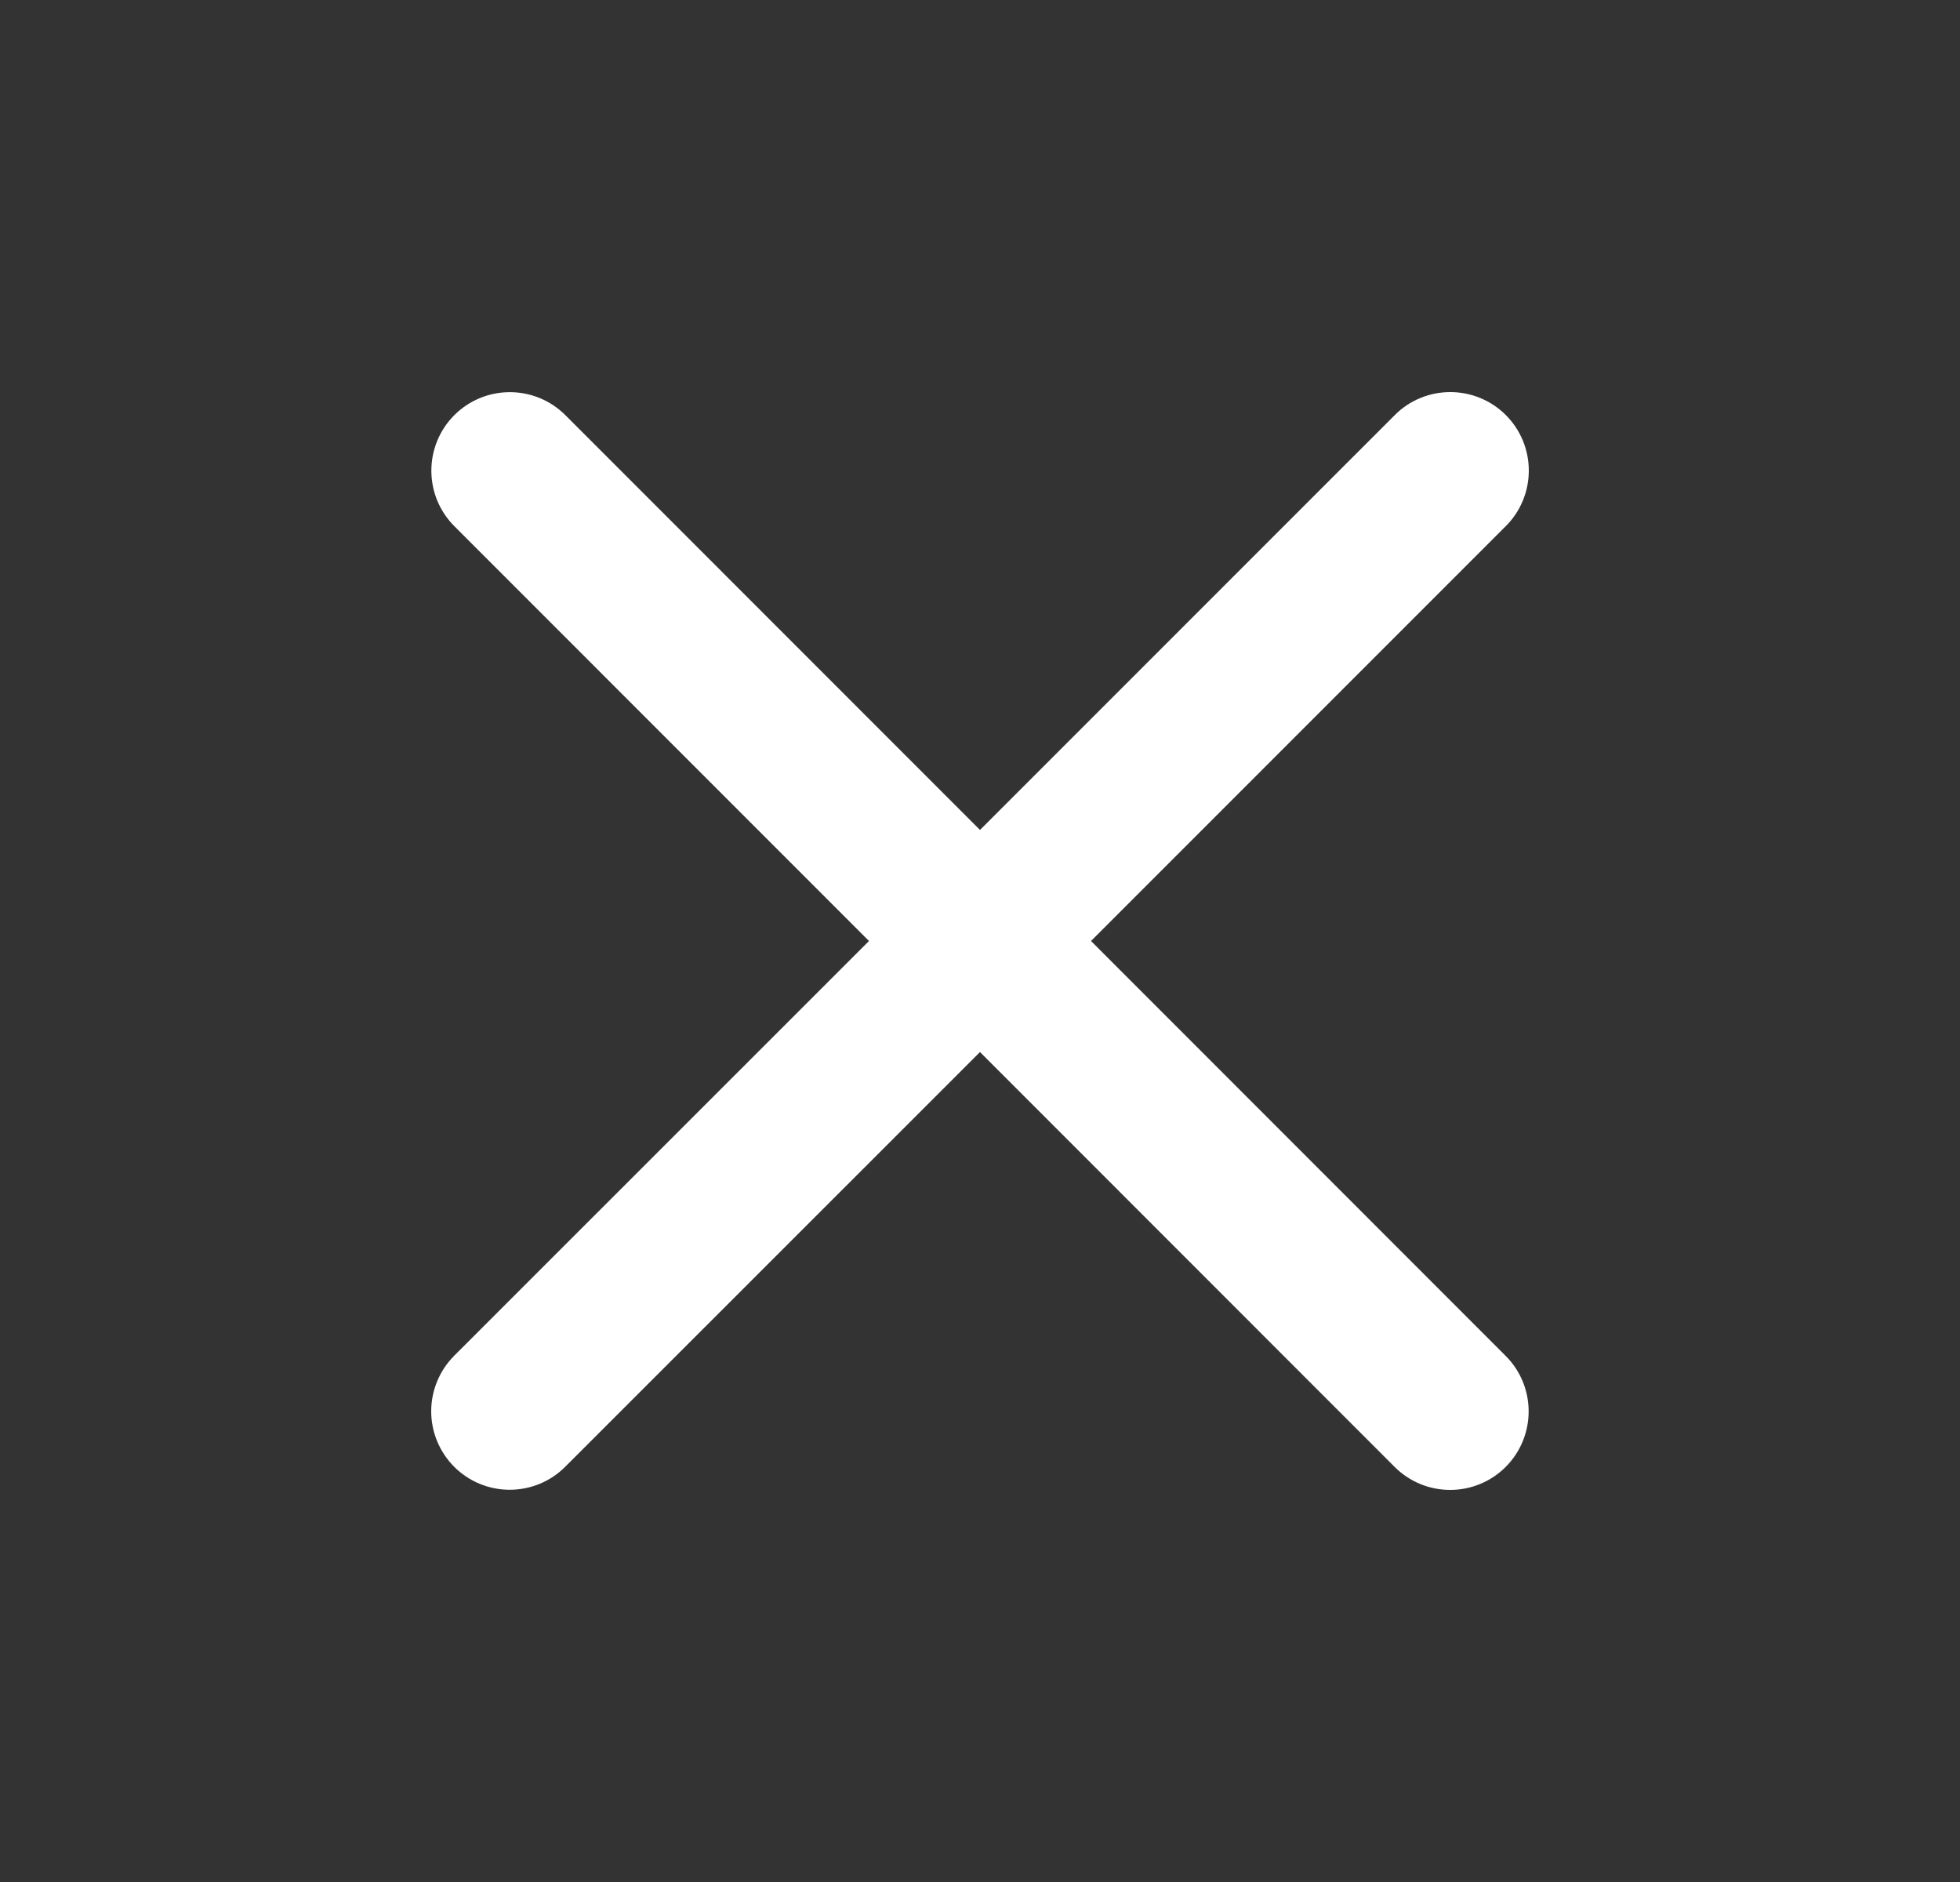 <svg width="25" height="24" viewBox="0 0 25 24" fill="none" xmlns="http://www.w3.org/2000/svg">
<rect x="0" y="0" width="25" height="24" fill="#333333" stroke="none"/>
<path d="M19.205 17.291C19.393 17.478 19.498 17.733 19.498 17.999C19.498 18.264 19.393 18.519 19.205 18.707C19.017 18.895 18.762 19 18.497 19C18.231 19 17.977 18.895 17.789 18.707L12.5 13.416L7.209 18.705C7.022 18.893 6.767 18.998 6.501 18.998C6.236 18.998 5.981 18.893 5.793 18.705C5.606 18.517 5.5 18.263 5.5 17.997C5.5 17.732 5.606 17.477 5.793 17.289L11.084 12L5.795 6.71C5.607 6.522 5.502 6.268 5.502 6.002C5.502 5.737 5.607 5.482 5.795 5.294C5.983 5.106 6.237 5.001 6.503 5.001C6.769 5.001 7.023 5.106 7.211 5.294L12.5 10.584L17.791 5.293C17.978 5.105 18.233 5 18.499 5C18.764 5 19.019 5.105 19.207 5.293C19.395 5.481 19.5 5.736 19.5 6.001C19.5 6.267 19.395 6.522 19.207 6.709L13.916 12L19.205 17.291Z" fill="white"/>
</svg>

